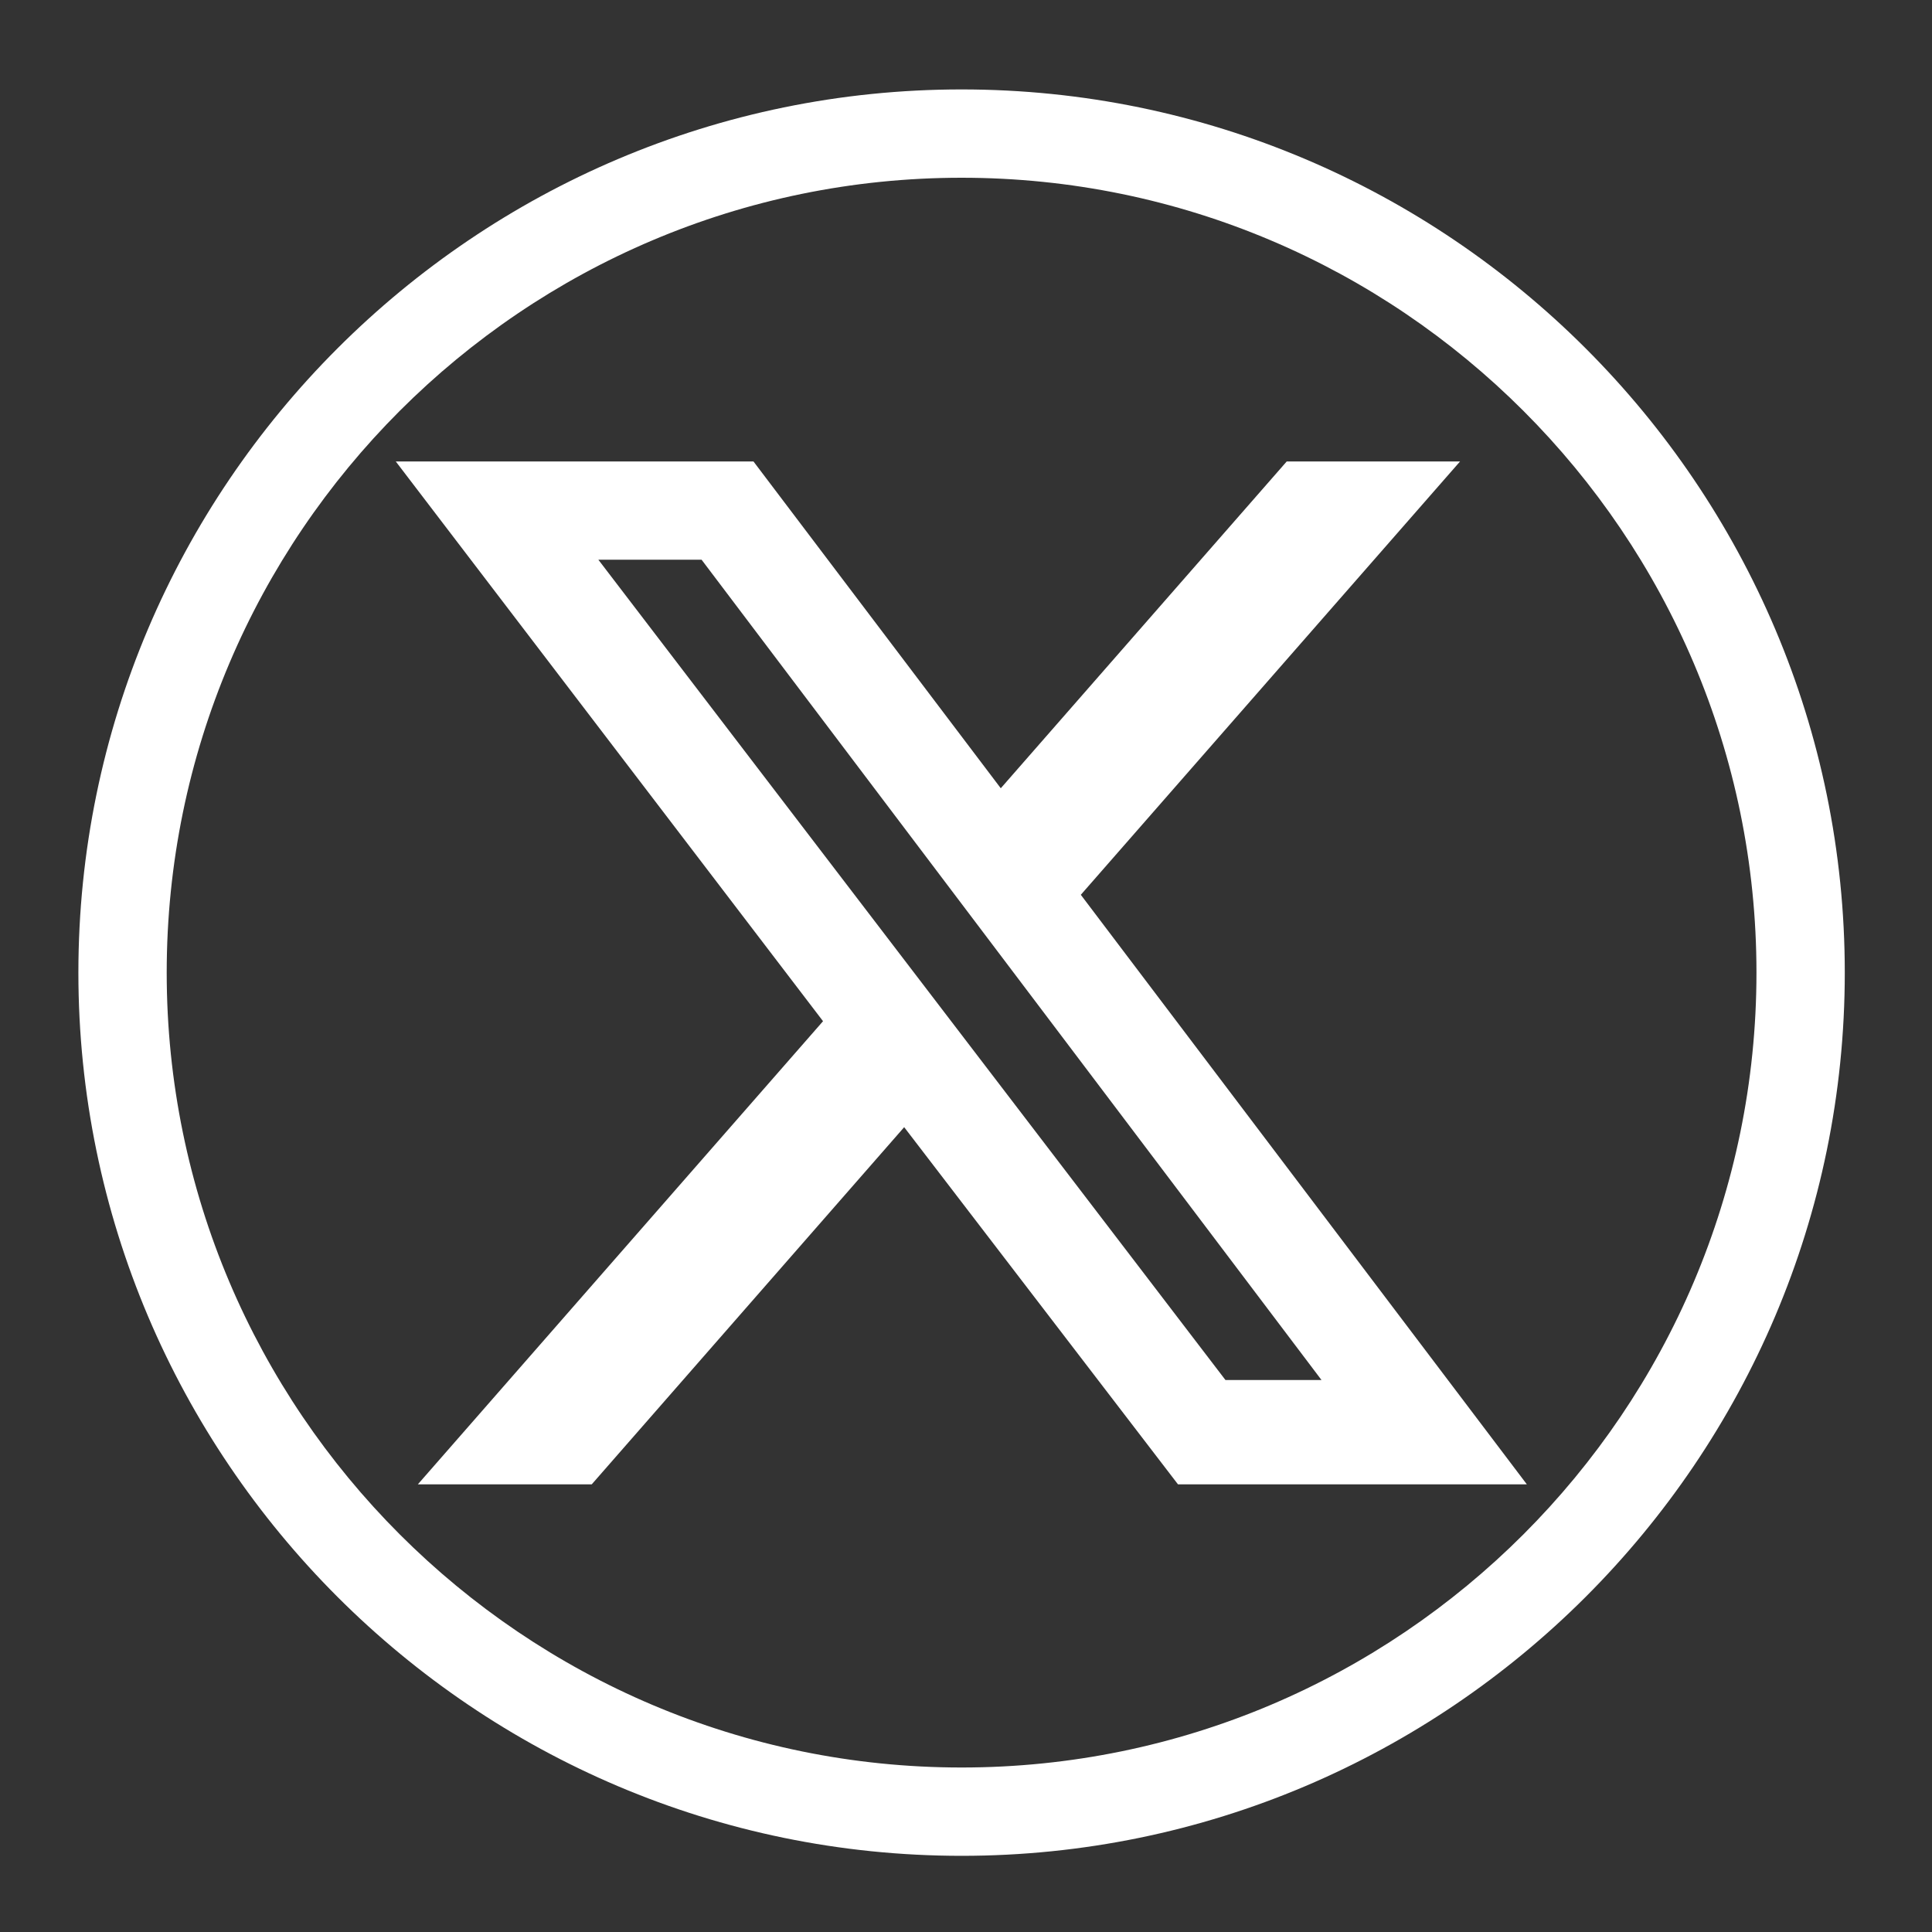 <?xml version="1.0" encoding="utf-8"?>
<!-- Generator: Adobe Illustrator 28.2.0, SVG Export Plug-In . SVG Version: 6.00 Build 0)  -->
<svg version="1.1" id="Capa_1" xmlns="http://www.w3.org/2000/svg" xmlns:xlink="http://www.w3.org/1999/xlink" x="0px" y="0px"
	 viewBox="0 0 35 35" style="enable-background:new 0 0 35 35;" xml:space="preserve">
<rect x="0" y="0" width="35" height="35" fill="#333333" stroke="none"/>
<style type="text/css">
	.st0{fill:#FFFFFF;}
</style>
<g id="_x30_1-Home-y-Menú">
	<g id="Desktop---Home-" transform="translate(-1020, -6799)">
		<g id="FOOTER" transform="translate(0, 6712)">
			<g id="RRSS" transform="translate(1020, 87)">
				<g id="twitter-frame">
					<path id="Shape" class="st0" d="M17.42,33.62c-8.82,0-16-7.18-16-16s7.18-16,16-16s16,7.18,16,16S26.24,33.62,17.42,33.62z
						 M17.42,3.22c-7.94,0-14.4,6.46-14.4,14.4s6.46,14.4,14.4,14.4s14.4-6.46,14.4-14.4S25.36,3.22,17.42,3.22z"/>
				</g>
			</g>
		</g>
	</g>
</g>
<g>
	<path class="st0" d="M23.31,8.36h3.14l-6.87,7.85l8.08,10.68h-6.32l-4.96-6.47l-5.66,6.47H7.57l7.34-8.39L7.17,8.36h6.48l4.48,5.92
		L23.31,8.36z M22.2,25h1.74L12.71,10.14h-1.87L22.2,25z"/>
</g>
</svg>
